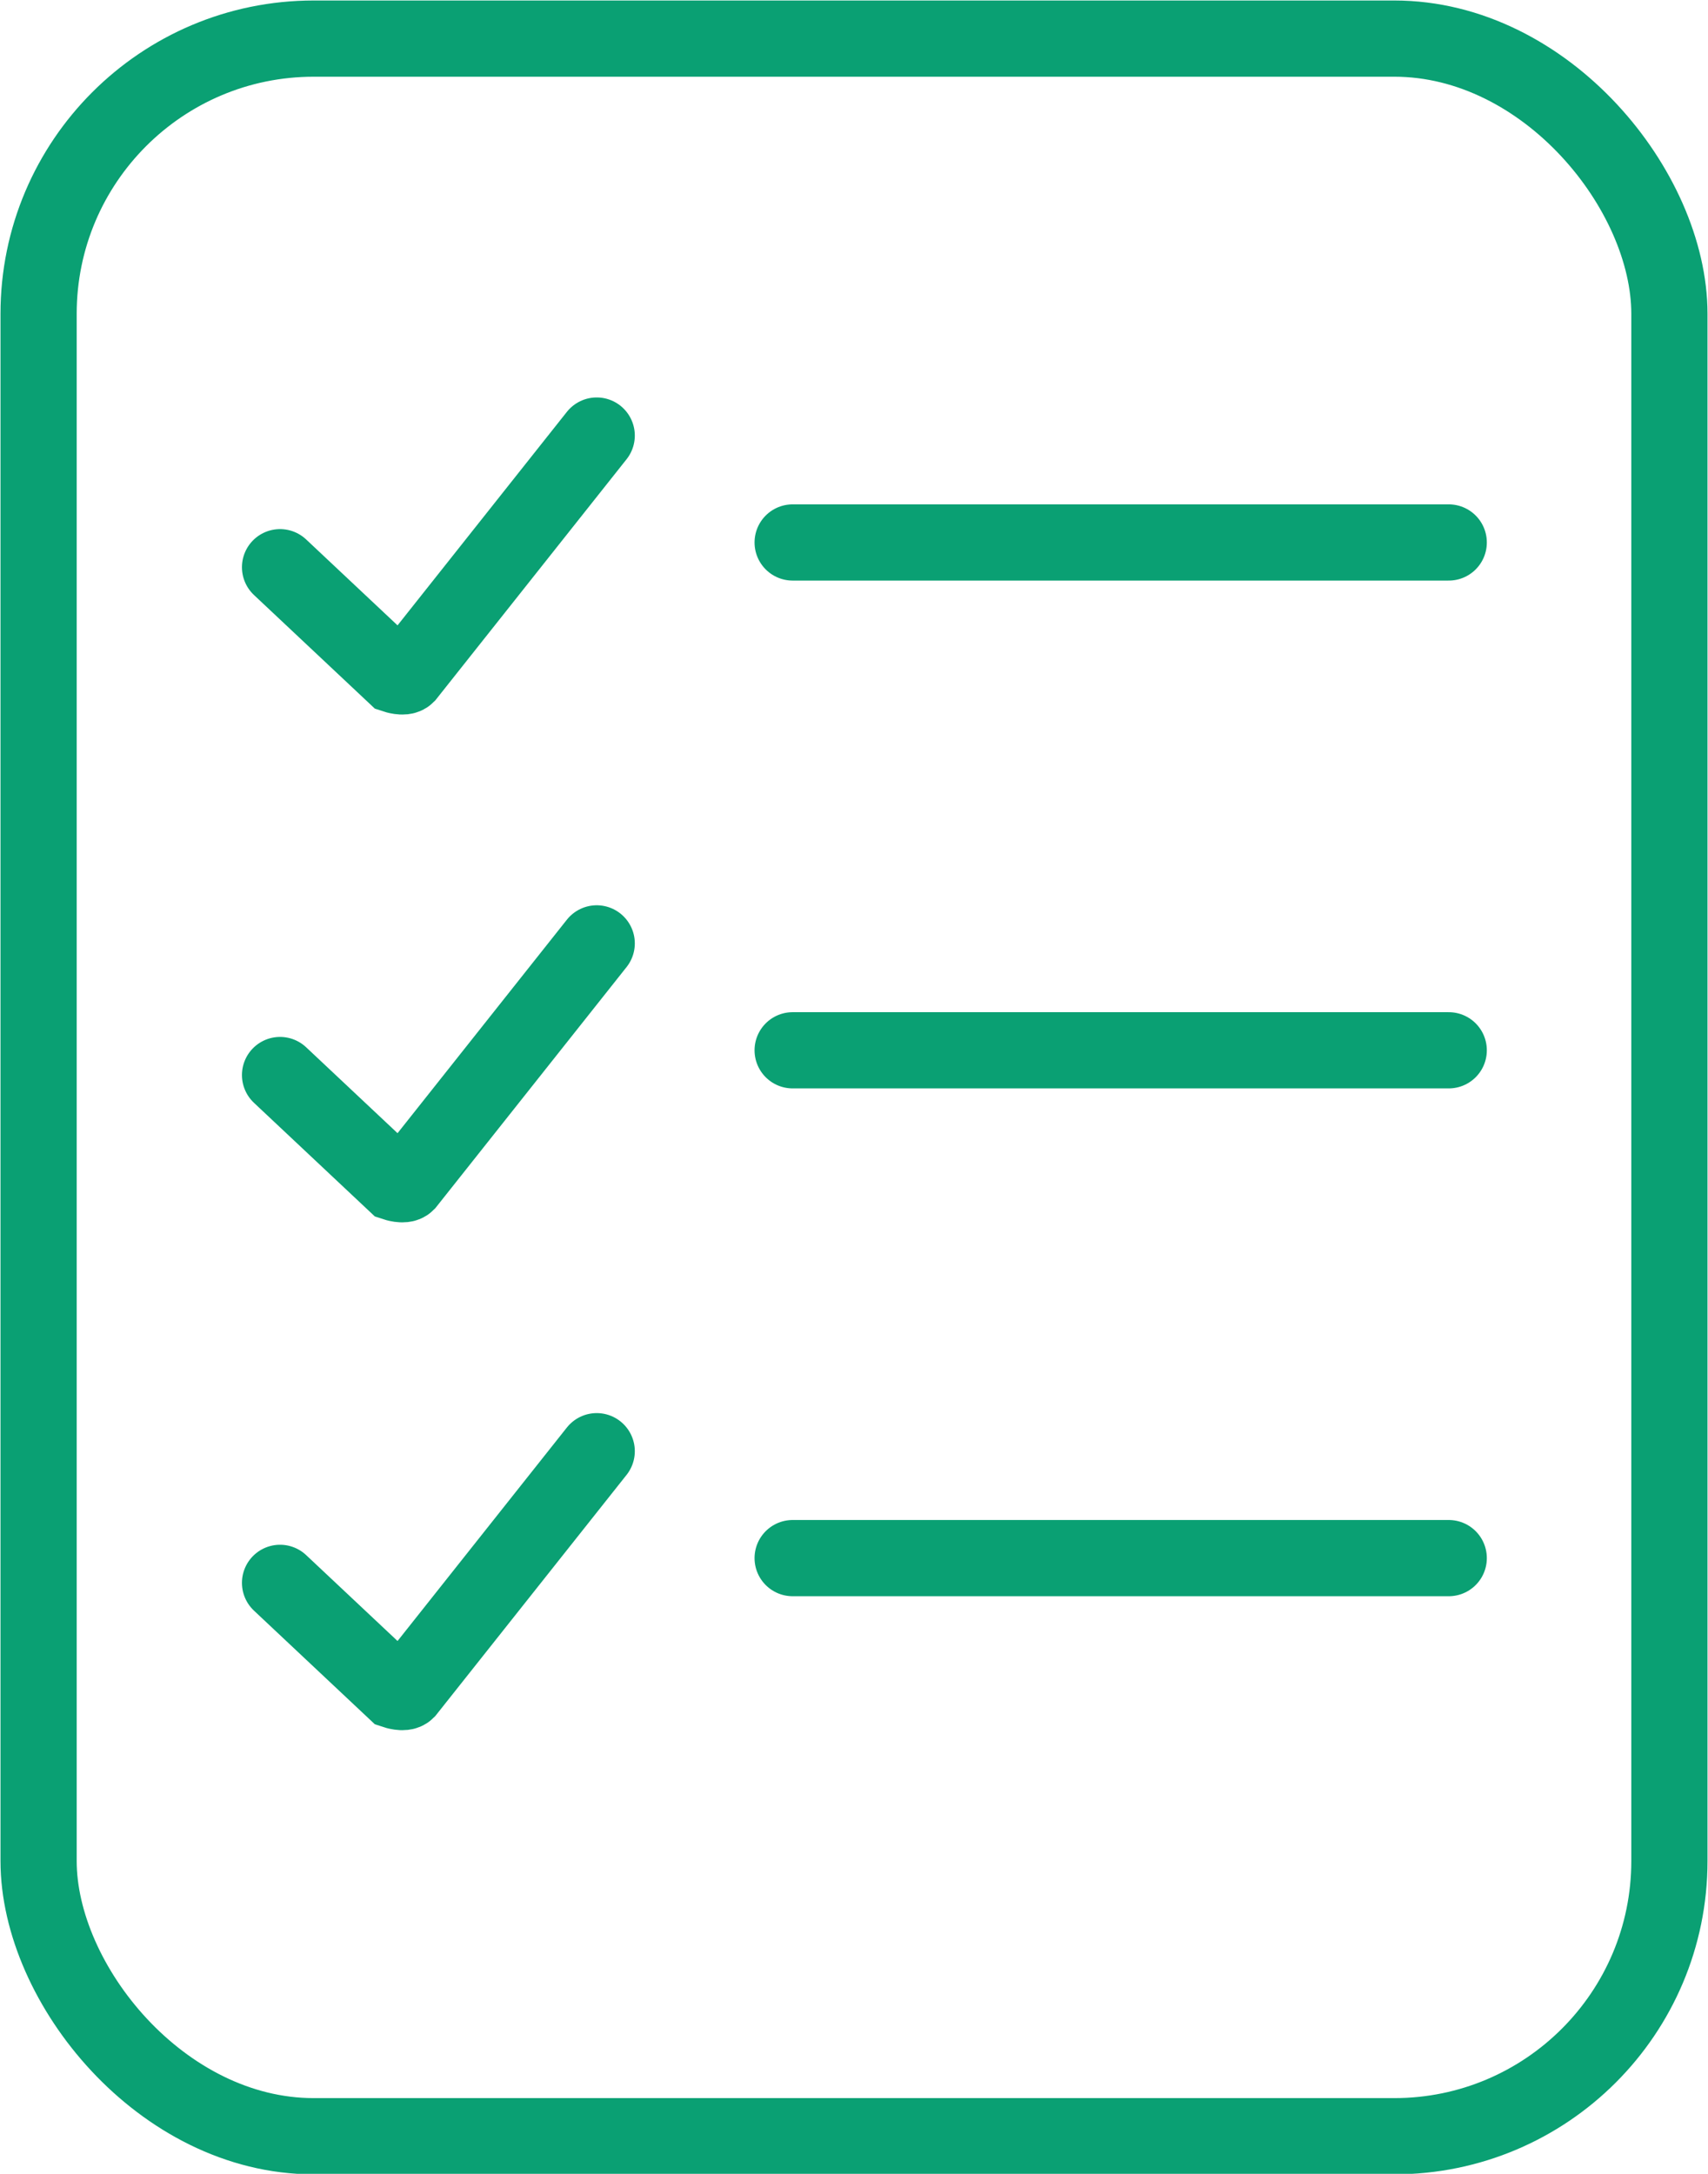 <?xml version="1.0" encoding="UTF-8"?><svg id="_レイヤー_2" xmlns="http://www.w3.org/2000/svg" viewBox="0 0 17.26 21.96"><defs><style>.cls-1{fill:none;stroke:#0aa073;stroke-linecap:round;stroke-miterlimit:10;stroke-width:.77px;}</style></defs><g id="_デザイン"><path class="cls-1" d="M2.83,5.73l1.16,1.09s.09.03.12,0l1.92-2.42"/><rect class="cls-1" x=".39" y=".39" width="16.48" height="21.19" rx="2.78" ry="2.78"/><line class="cls-1" x1="8.01" y1="5.48" x2="14.64" y2="5.48"/><path class="cls-1" d="M2.83,10.86l1.16,1.09s.09.03.12,0l1.92-2.42"/><line class="cls-1" x1="8.01" y1="10.61" x2="14.64" y2="10.61"/><path class="cls-1" d="M2.83,15.99l1.16,1.09s.09.03.12,0l1.92-2.42"/><line class="cls-1" x1="8.01" y1="15.74" x2="14.64" y2="15.74"/></g></svg>